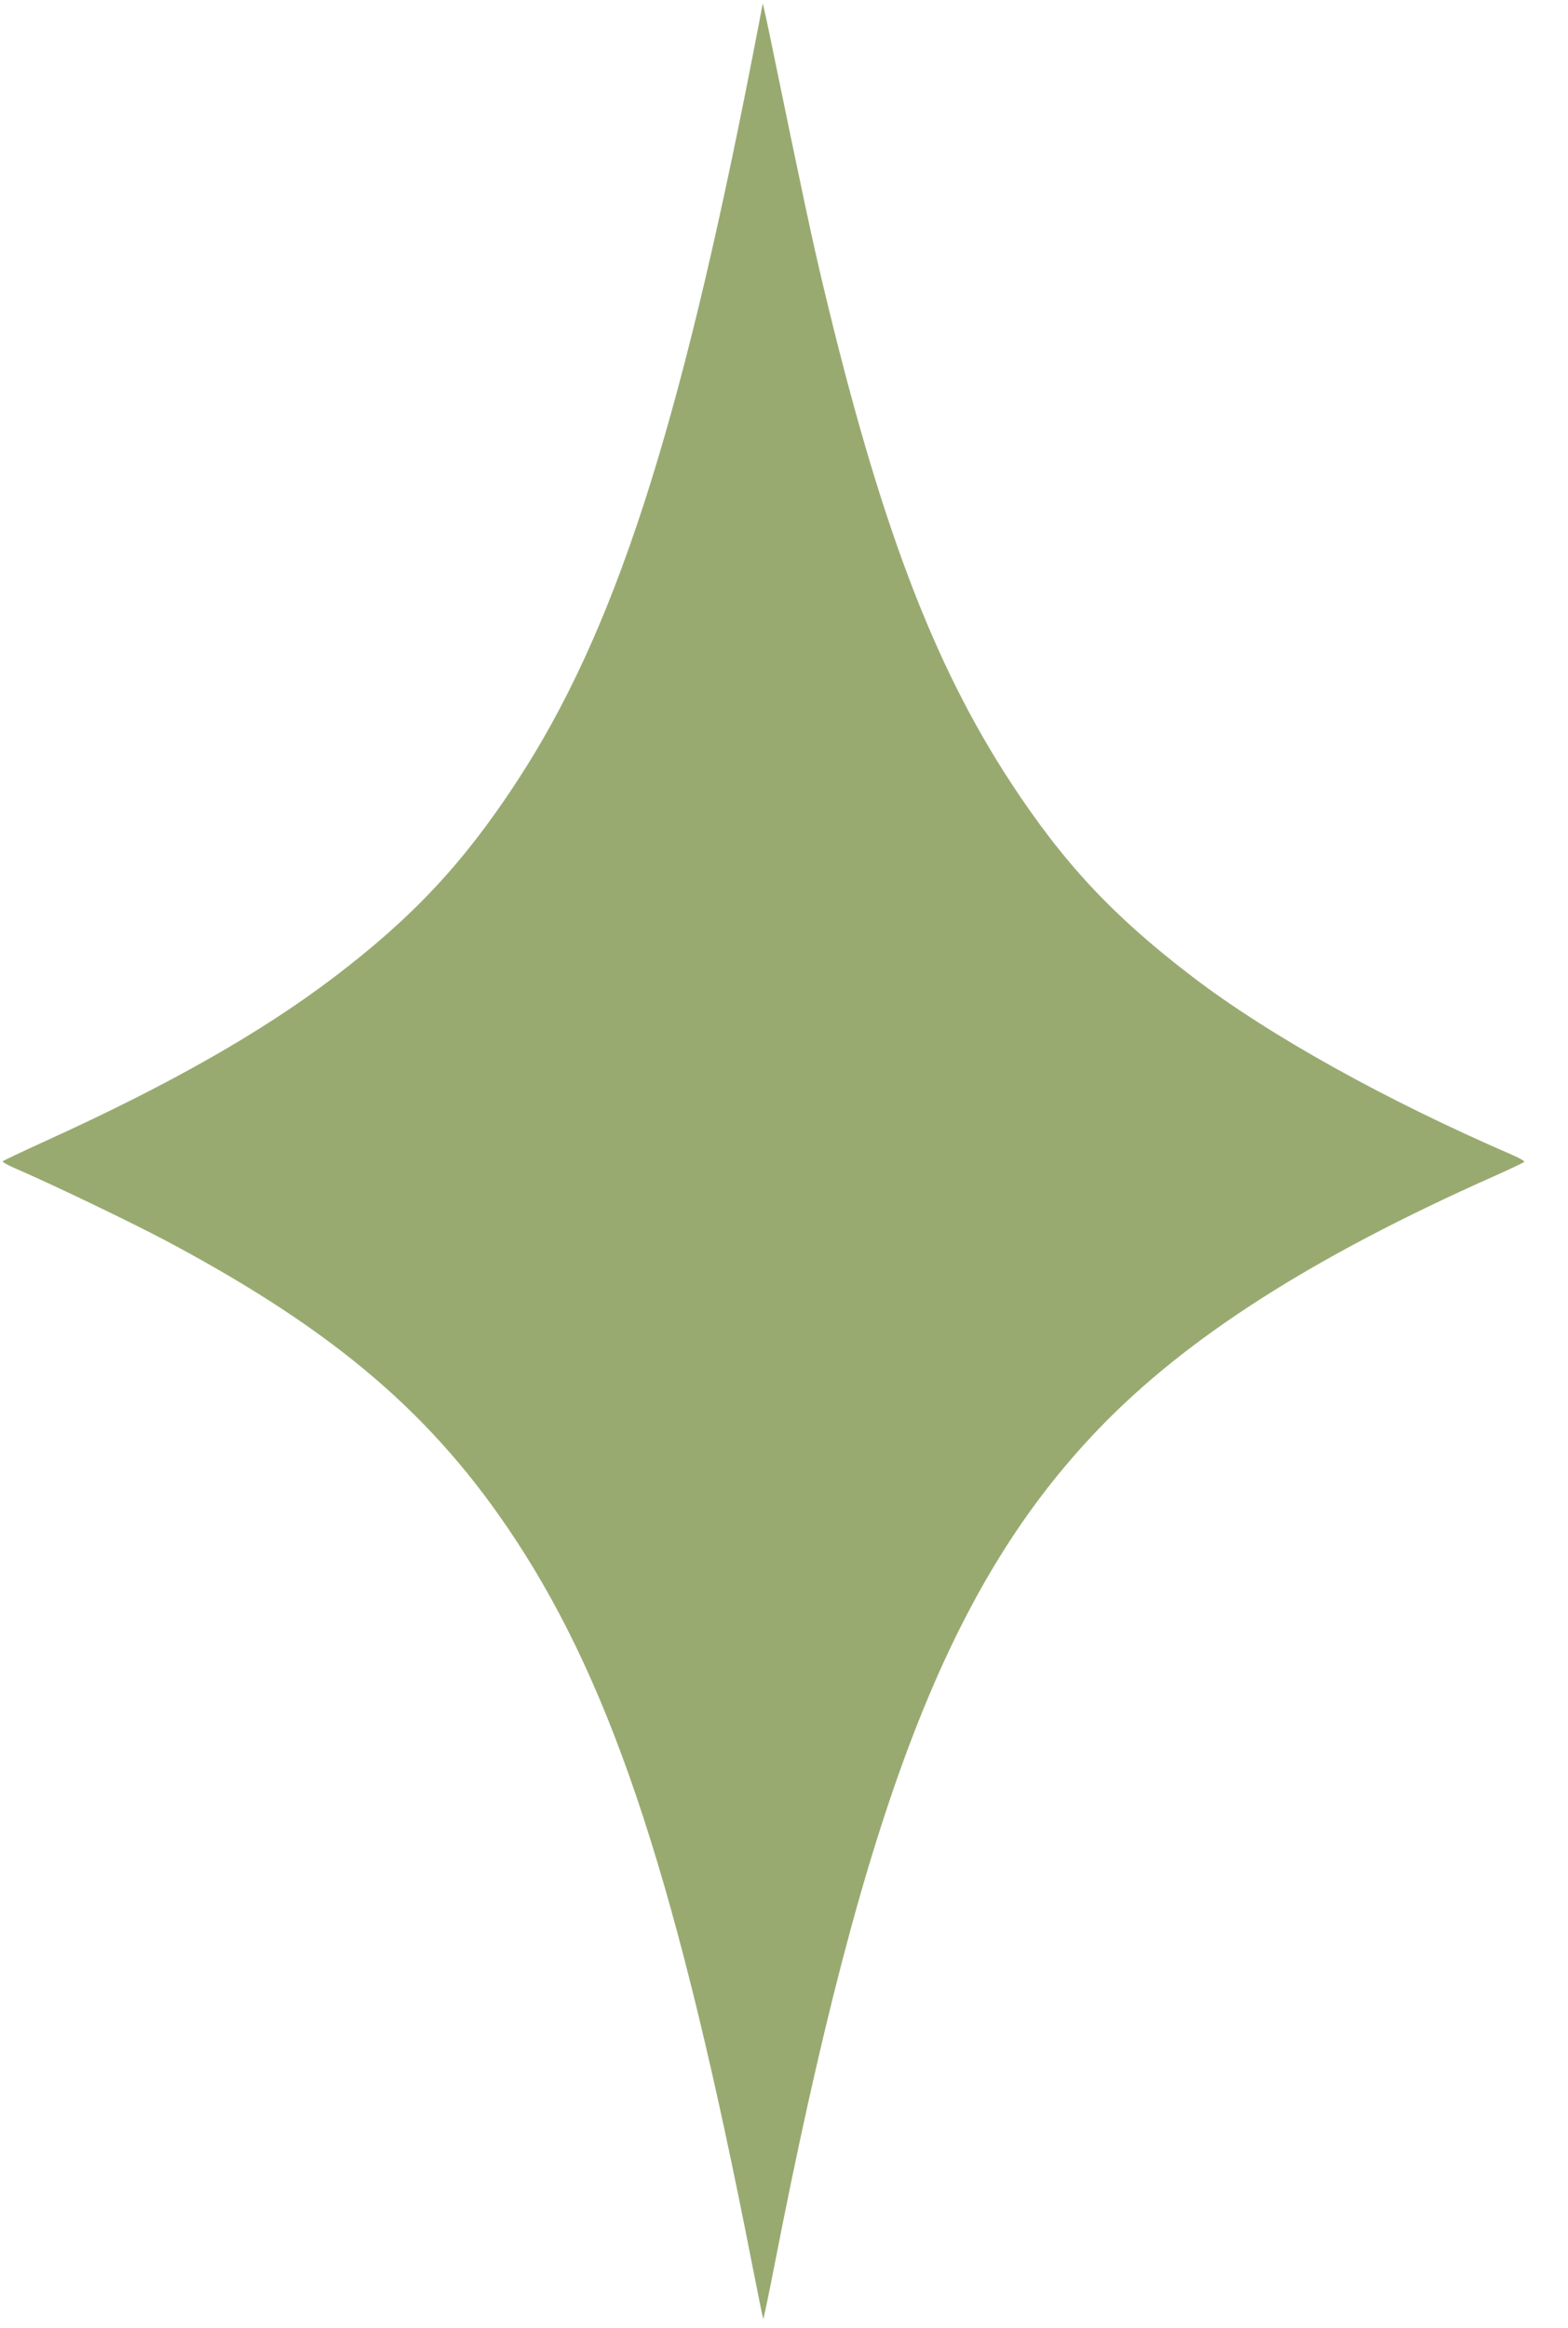 <?xml version="1.0" encoding="UTF-8"?> <svg xmlns="http://www.w3.org/2000/svg" width="31" height="46" viewBox="0 0 31 46" fill="none"><g clip-path="url(#clip0_127_679)"><path fill-rule="evenodd" clip-rule="evenodd" d="M15.078 0.075C15.075 0.099 14.985 0.571 14.877 1.123C13.419 8.587 12.14 12.515 10.208 15.46C9.159 17.06 8.16 18.127 6.611 19.305C5.173 20.398 3.361 21.428 0.928 22.535C0.455 22.75 0.061 22.936 0.053 22.95C0.044 22.963 0.15 23.023 0.287 23.082C1.046 23.41 2.622 24.167 3.316 24.537C6.633 26.305 8.578 27.969 10.187 30.416C12.139 33.383 13.413 37.287 14.878 44.79C14.987 45.346 15.082 45.81 15.089 45.821C15.096 45.832 15.195 45.362 15.309 44.777C17.09 35.632 18.763 31.315 21.721 28.237C23.451 26.436 25.942 24.843 29.519 23.252C29.849 23.105 30.126 22.973 30.136 22.959C30.145 22.945 30.04 22.884 29.902 22.824C27.388 21.737 25.1 20.465 23.584 19.309C22.012 18.111 21.031 17.063 19.982 15.461C18.443 13.109 17.391 10.327 16.279 5.665C16.059 4.747 15.872 3.87 15.23 0.753C15.149 0.357 15.08 0.052 15.078 0.075Z" fill="#99AA71"></path></g><defs><clipPath id="clip0_127_679"><rect width="30.19" height="45.907" fill="white"></rect></clipPath></defs></svg> 